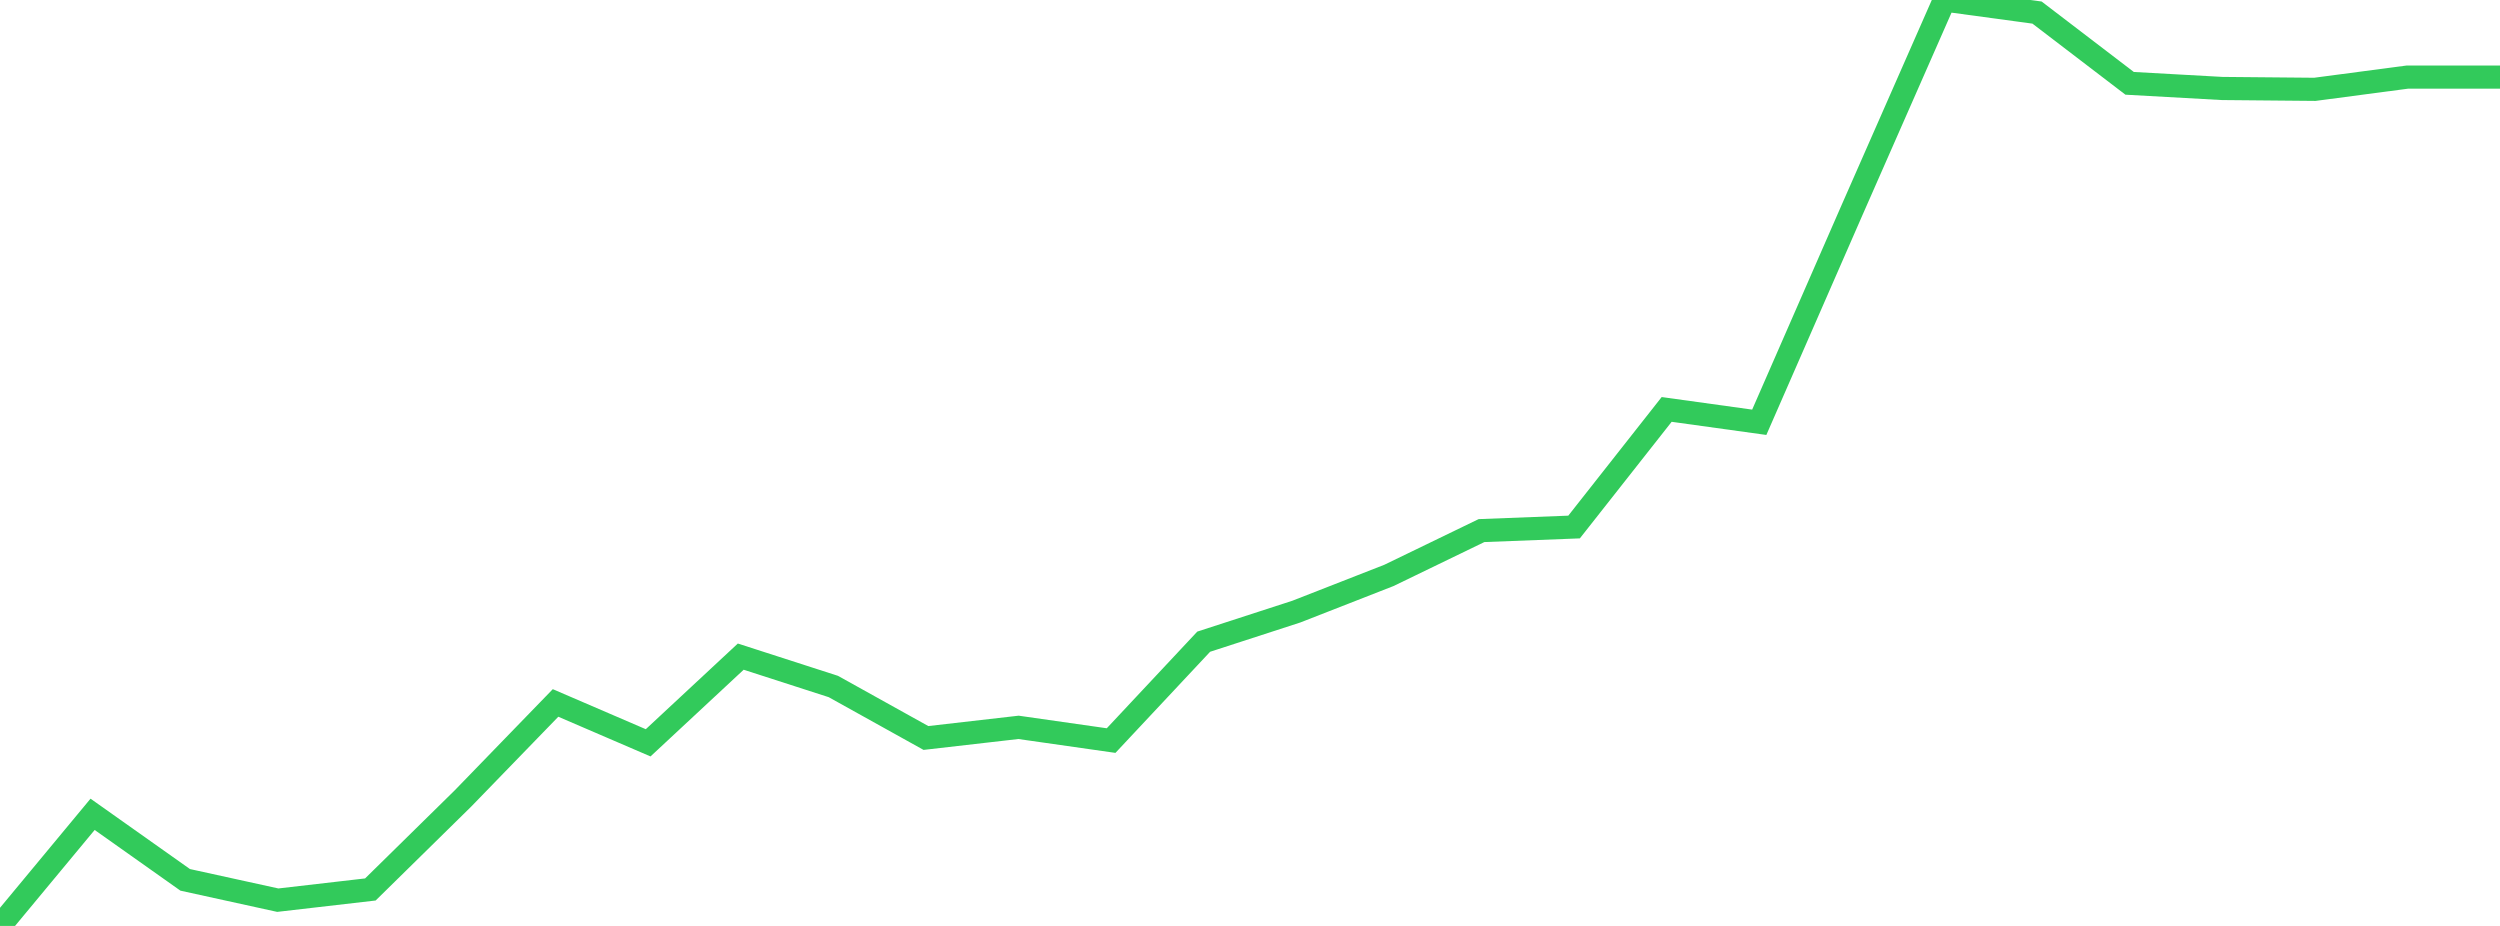 <?xml version="1.0" standalone="no"?>
<!DOCTYPE svg PUBLIC "-//W3C//DTD SVG 1.1//EN" "http://www.w3.org/Graphics/SVG/1.1/DTD/svg11.dtd">

<svg width="135" height="50" viewBox="0 0 135 50" preserveAspectRatio="none" 
  xmlns="http://www.w3.org/2000/svg"
  xmlns:xlink="http://www.w3.org/1999/xlink">


<polyline points="0.0, 50.0 5.0, 43.973 10.0, 47.512 15.0, 48.609 20.0, 48.031 25.0, 43.117 30.0, 37.959 35.0, 40.112 40.0, 35.458 45.0, 37.071 50.0, 39.851 55.0, 39.277 60.0, 39.991 65.0, 34.651 70.0, 33.028 75.0, 31.073 80.0, 28.652 85.0, 28.459 90.0, 22.109 95.0, 22.803 100.0, 11.366 105.0, 0.0 110.0, 0.679 115.0, 4.5 120.0, 4.778 125.0, 4.824 130.0, 4.163 135.0, 4.163" fill="none" stroke="#32ca5b" stroke-width="1.25"/>

</svg>